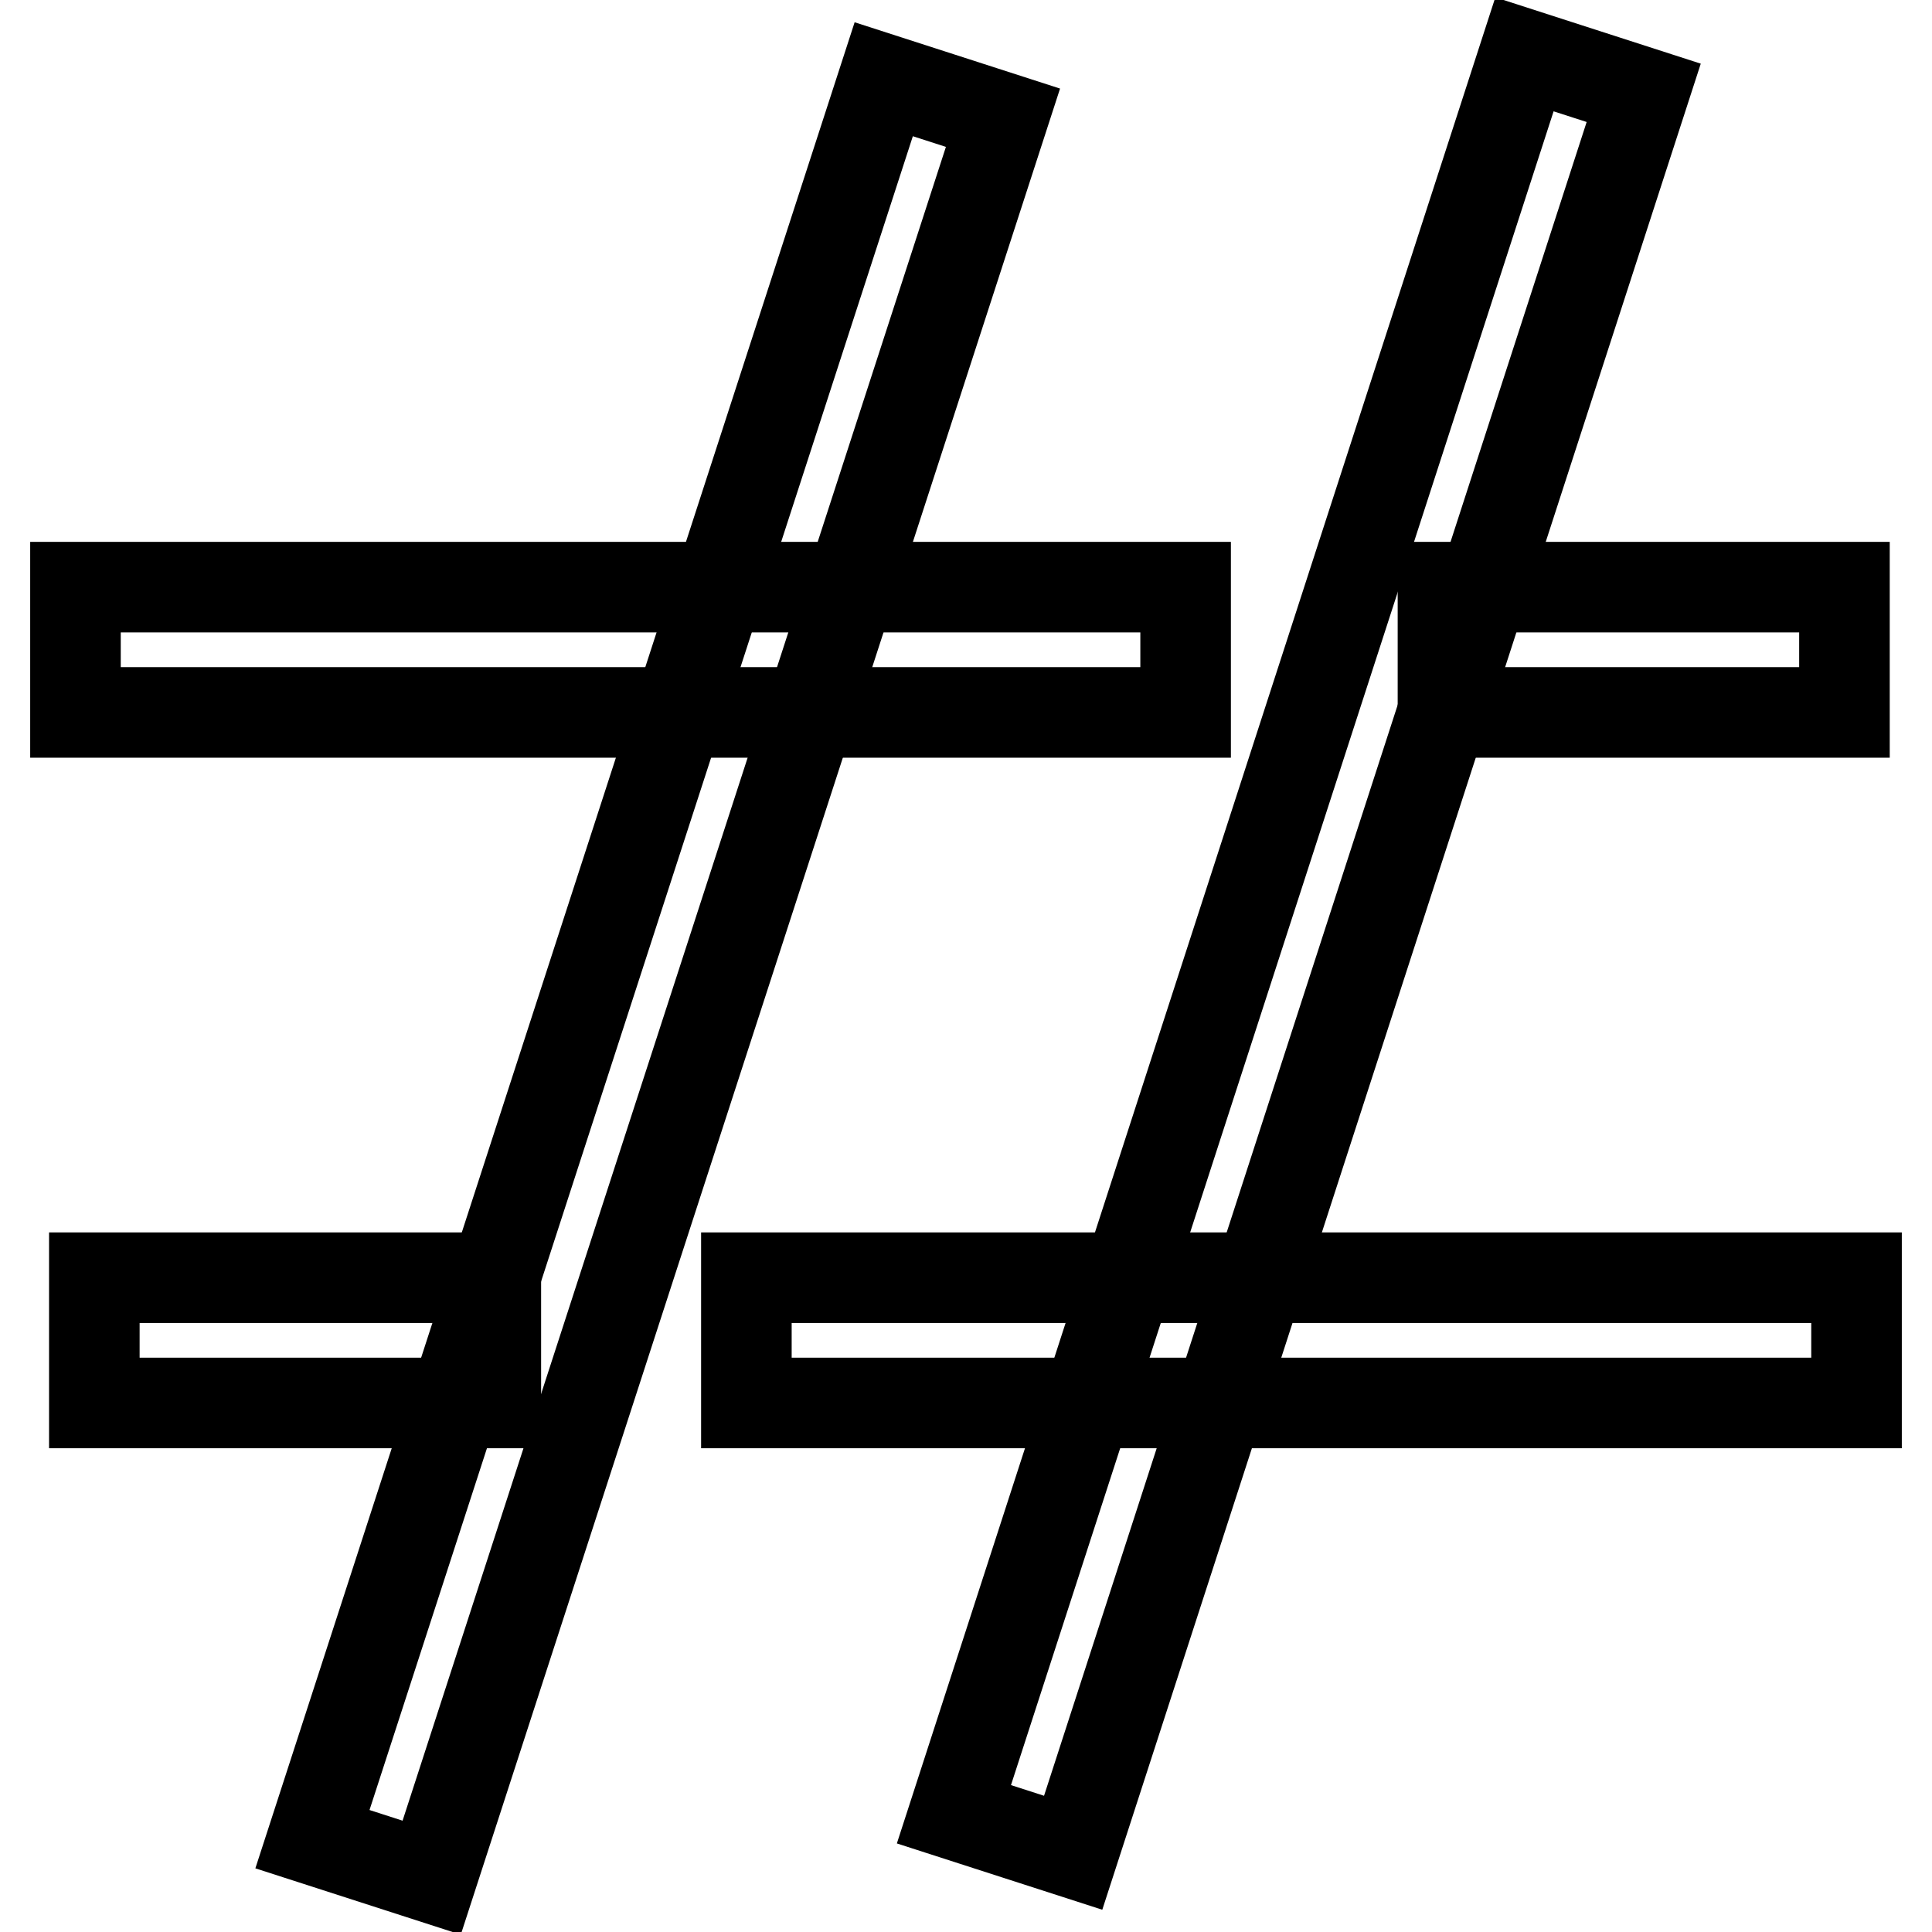 <?xml version="1.0" encoding="utf-8"?>
<!-- Svg Vector Icons : http://www.onlinewebfonts.com/icon -->
<!DOCTYPE svg PUBLIC "-//W3C//DTD SVG 1.1//EN" "http://www.w3.org/Graphics/SVG/1.1/DTD/svg11.dtd">
<svg version="1.1" xmlns="http://www.w3.org/2000/svg" xmlns:xlink="http://www.w3.org/1999/xlink" x="0px" y="0px" viewBox="0 0 256 256" enable-background="new 0 0 256 256" xml:space="preserve">
<g> <path stroke-width="12" fill-opacity="0" stroke="#000000"  d="M117.1,10.5l15.8,5.1L57.2,248.8l-15.8-5.1L117.1,10.5z M202,7.2l15.8,5.1l-75.6,233.2l-15.8-5.1L202,7.2z" /> <path stroke-width="12" fill-opacity="0" stroke="#000000"  d="M12.5,169.3h53.2v16.6H12.5V169.3z M98.9,169.3H246v16.6H98.9V169.3z M191.2,77.8h53.2v16.6h-53.2V77.8z  M10,77.8h147.1v16.6H10V77.8z"/></g>
</svg>